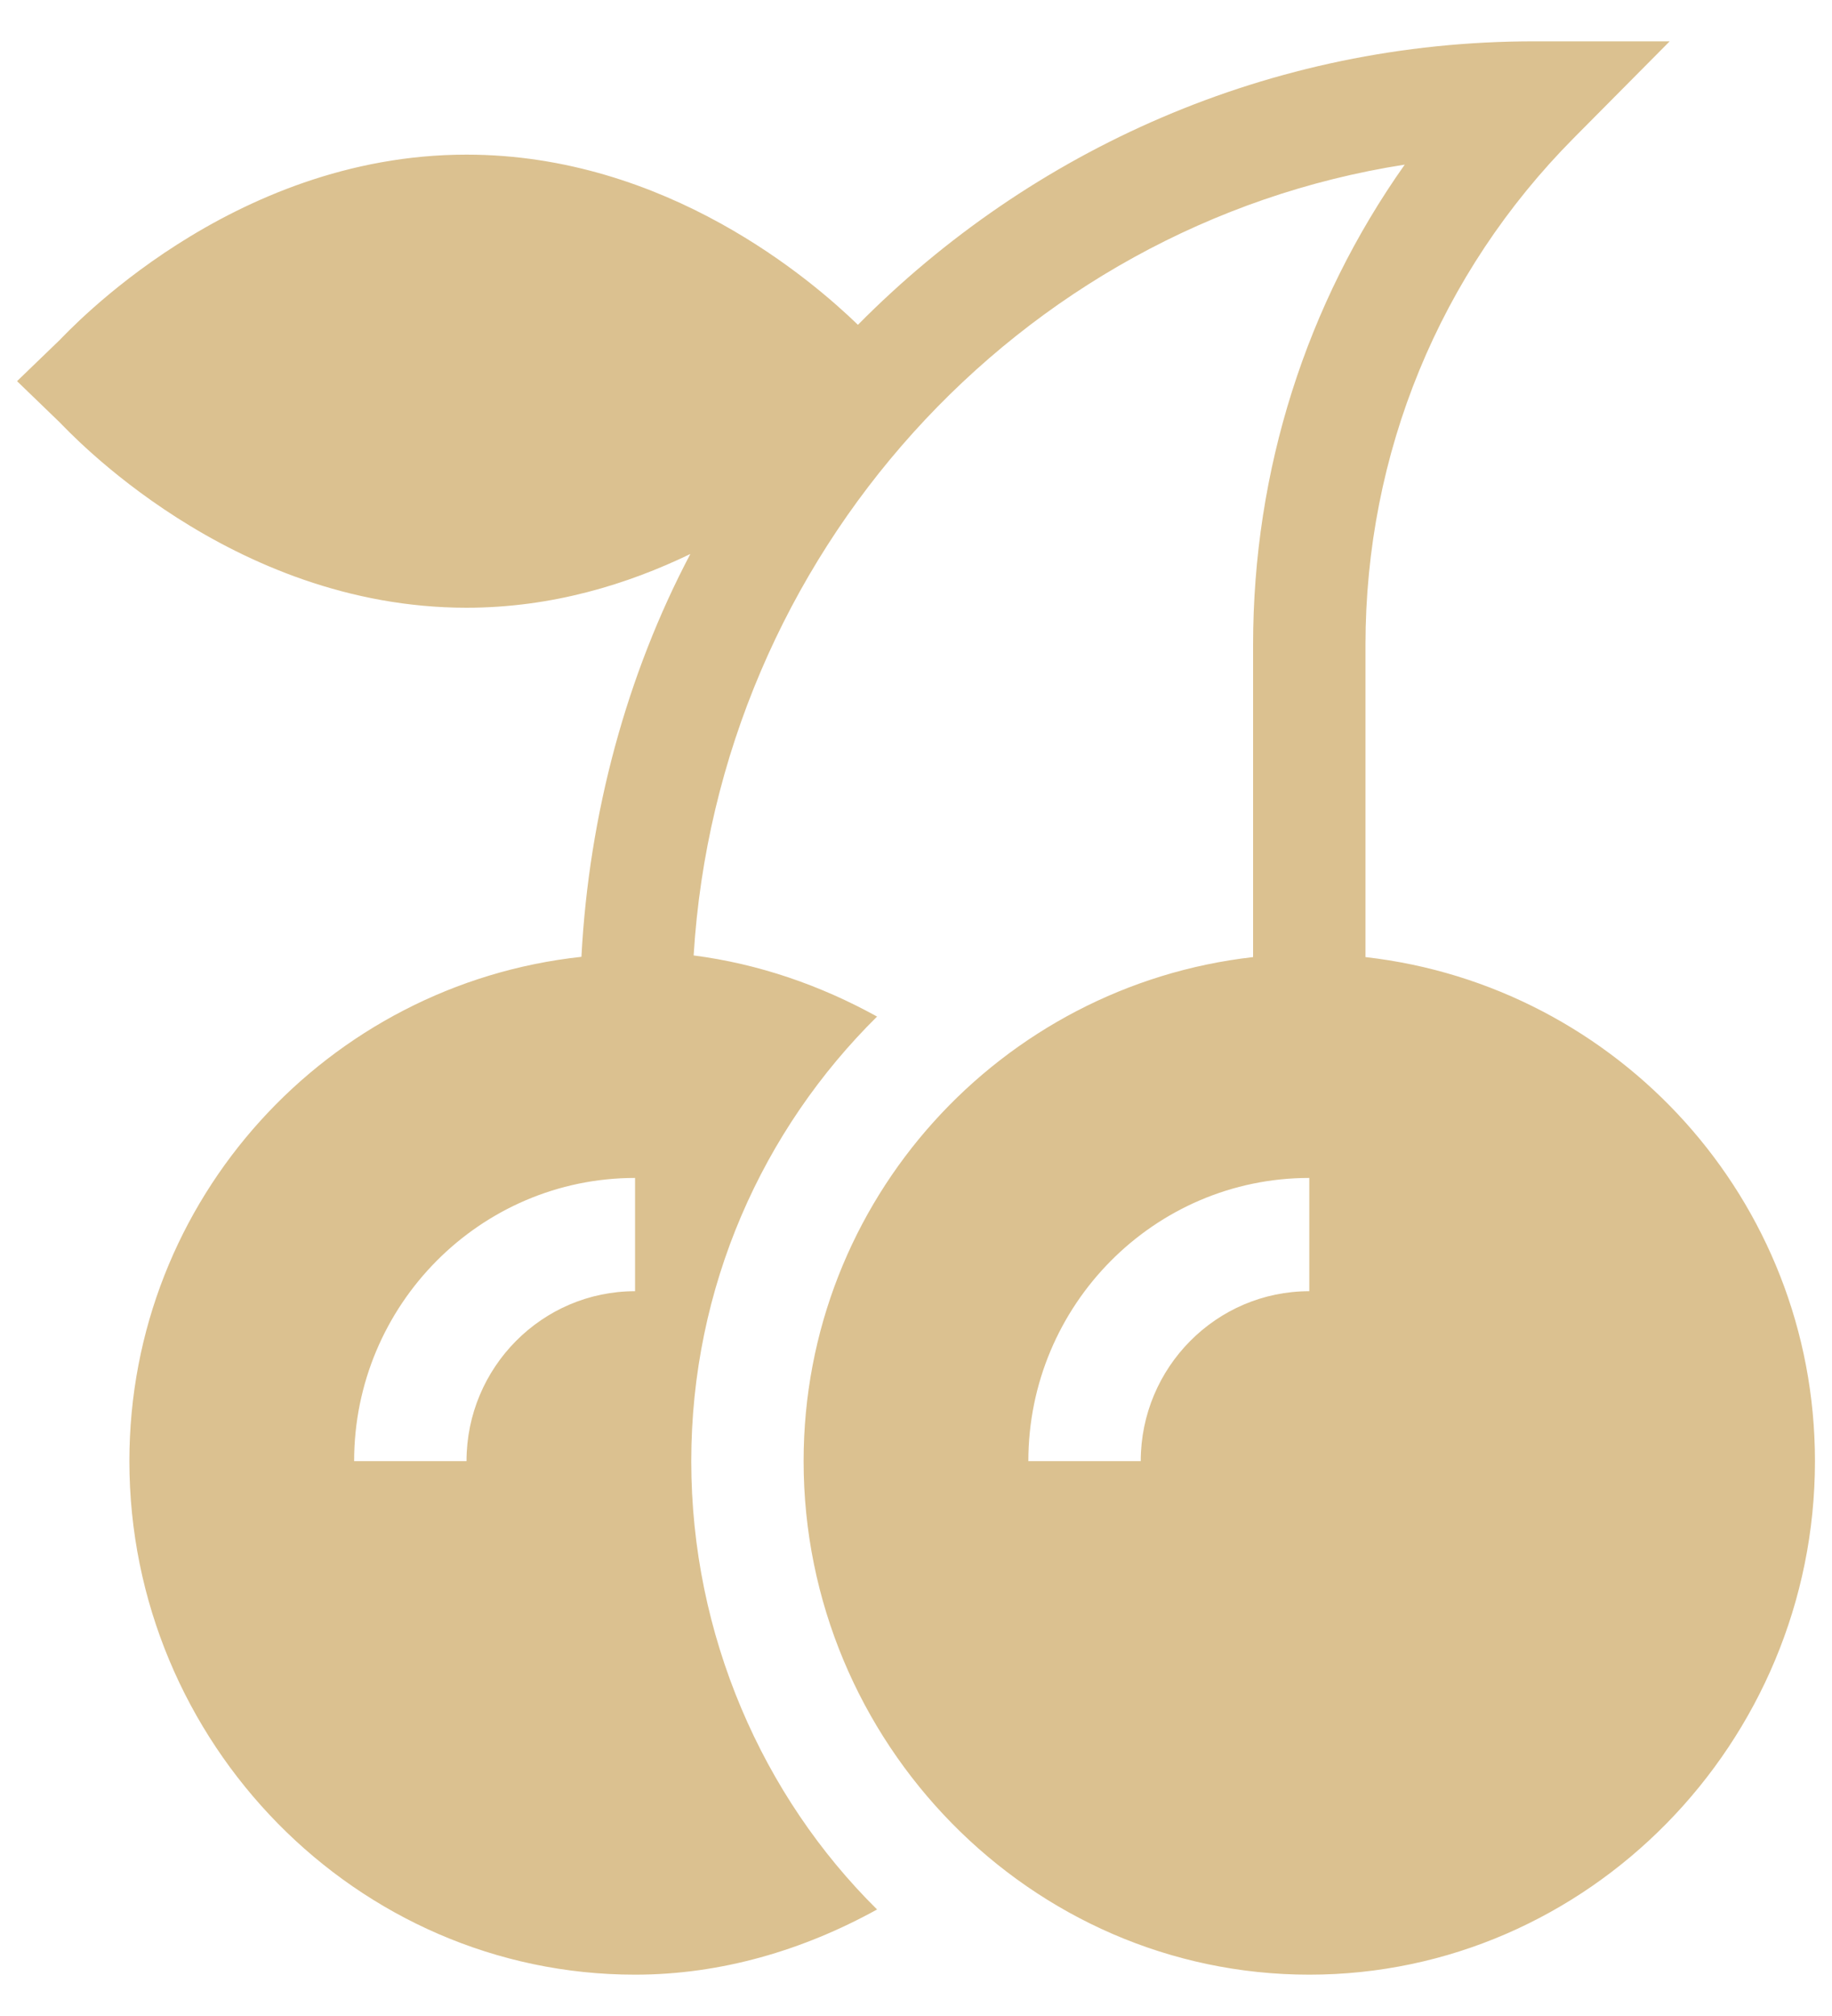 <svg width="40" height="44" viewBox="0 0 40 44" fill="none" xmlns="http://www.w3.org/2000/svg">
<path d="M10.186 13.264C12.059 13.264 13.71 12.749 15.073 12.091C13.689 14.714 12.86 17.751 12.695 20.883C7.163 21.481 2.825 26.158 2.825 31.89C2.825 38.025 7.778 43.098 13.866 43.098C15.742 43.098 17.538 42.565 19.15 41.675C16.65 39.205 15.093 35.688 15.093 31.89C15.093 28.091 16.65 24.657 19.15 22.187C17.909 21.501 16.557 21.035 15.145 20.853C15.679 12.116 22.227 4.908 30.671 3.593C28.52 6.635 27.36 10.265 27.36 14.077V20.889C21.855 21.513 17.546 26.178 17.546 31.89C17.546 38.025 22.499 43.098 28.587 43.098C34.675 43.098 39.628 38.025 39.628 31.89C39.628 26.178 35.319 21.513 29.814 20.889V14.077C29.814 9.897 31.429 5.968 34.362 3.012L36.456 0.902H33.494C27.732 0.902 22.51 3.27 18.732 7.089C17.74 6.13 14.559 3.375 10.186 3.375C5.01 3.375 1.469 7.261 1.298 7.426L0.372 8.319L1.298 9.213C1.469 9.378 5.01 13.264 10.186 13.264ZM28.587 28.181C26.558 28.181 24.907 29.845 24.907 31.89H22.453C22.453 28.482 25.205 25.709 28.587 25.709V28.181ZM13.866 28.181C11.837 28.181 10.186 29.845 10.186 31.89H7.732C7.732 28.482 10.484 25.709 13.866 25.709V28.181Z" fill="#DBC190"/>
</svg>
